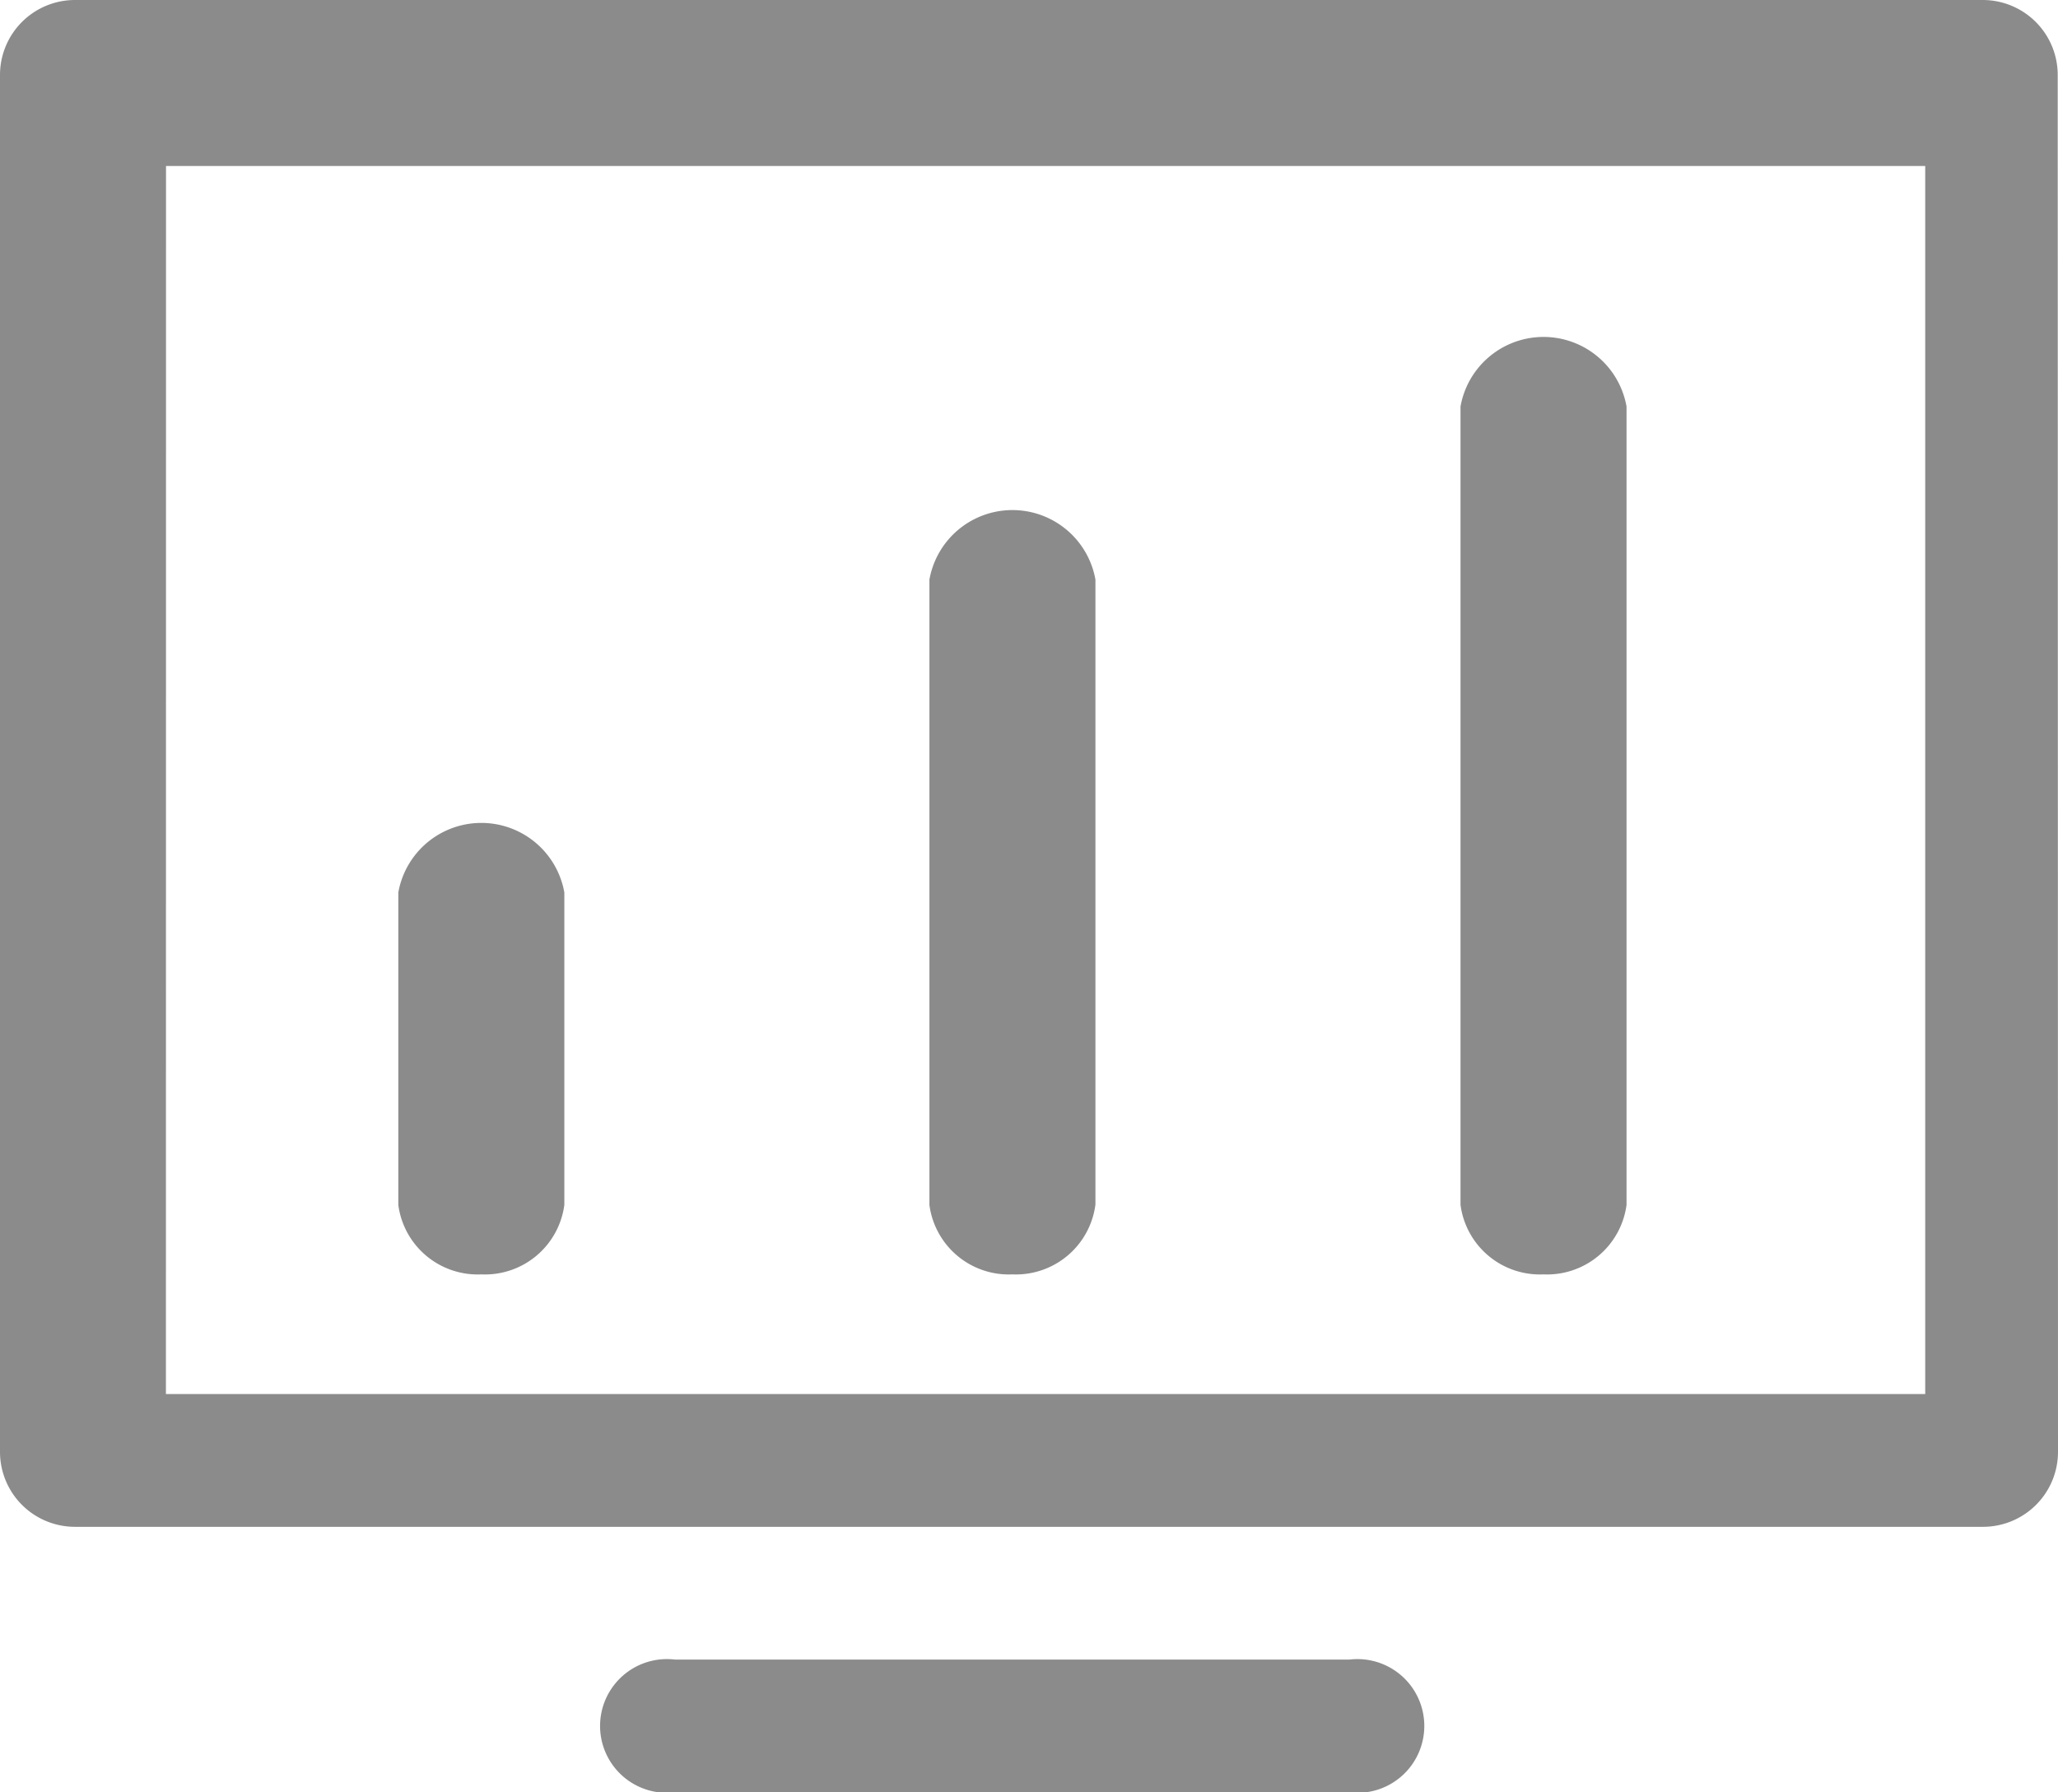 <svg xmlns="http://www.w3.org/2000/svg" width="21.359" height="18.603" viewBox="0 0 21.359 18.603">
  <g id="Dashboard" transform="translate(-20 -28)">
    <g id="Group_50642" data-name="Group 50642" transform="translate(20 28)">
      <path id="Path_62137" data-name="Path 62137" d="M41.359,43.069a.778.778,0,0,1-.778.778h-19.8A.778.778,0,0,1,20,43.069V28.778A.778.778,0,0,1,20.778,28h19.8a.778.778,0,0,1,.778.778Zm-19.637-.6H39.981V29.723H21.723Z" transform="translate(-20 -28)" fill="#8b8b8b"/>
    </g>
    <g id="Group_50643" data-name="Group 50643" transform="translate(24.134 36.543)">
      <path id="Path_62138" data-name="Path 62138" d="M32.861,57.482A.831.831,0,0,1,32,56.762V53.518a.875.875,0,0,1,1.723,0v3.243A.831.831,0,0,1,32.861,57.482Z" transform="translate(-32 -52.798)" fill="#8b8b8b"/>
    </g>
    <g id="Group_50644" data-name="Group 50644" transform="translate(29.646 33.3)">
      <path id="Path_62139" data-name="Path 62139" d="M48.861,51.311A.831.831,0,0,1,48,50.591V44.1a.875.875,0,0,1,1.723,0v6.486A.832.832,0,0,1,48.861,51.311Z" transform="translate(-48 -43.384)" fill="#8b8b8b"/>
    </g>
    <g id="Group_50645" data-name="Group 50645" transform="translate(26.225 45.225)">
      <path id="Path_62140" data-name="Path 62140" d="M45.848,79.378h-7a.694.694,0,1,1,0-1.378h7a.694.694,0,1,1,0,1.378Z" transform="translate(-38.068 -78)" fill="#8b8b8b"/>
    </g>
    <g id="Group_50646" data-name="Group 50646" transform="translate(35.158 31.498)">
      <path id="Path_62141" data-name="Path 62141" d="M64.861,47.884A.831.831,0,0,1,64,47.163V38.876a.875.875,0,0,1,1.723,0v8.287A.832.832,0,0,1,64.861,47.884Z" transform="translate(-64 -38.155)" fill="#8b8b8b"/>
    </g>
  </g>
</svg>
